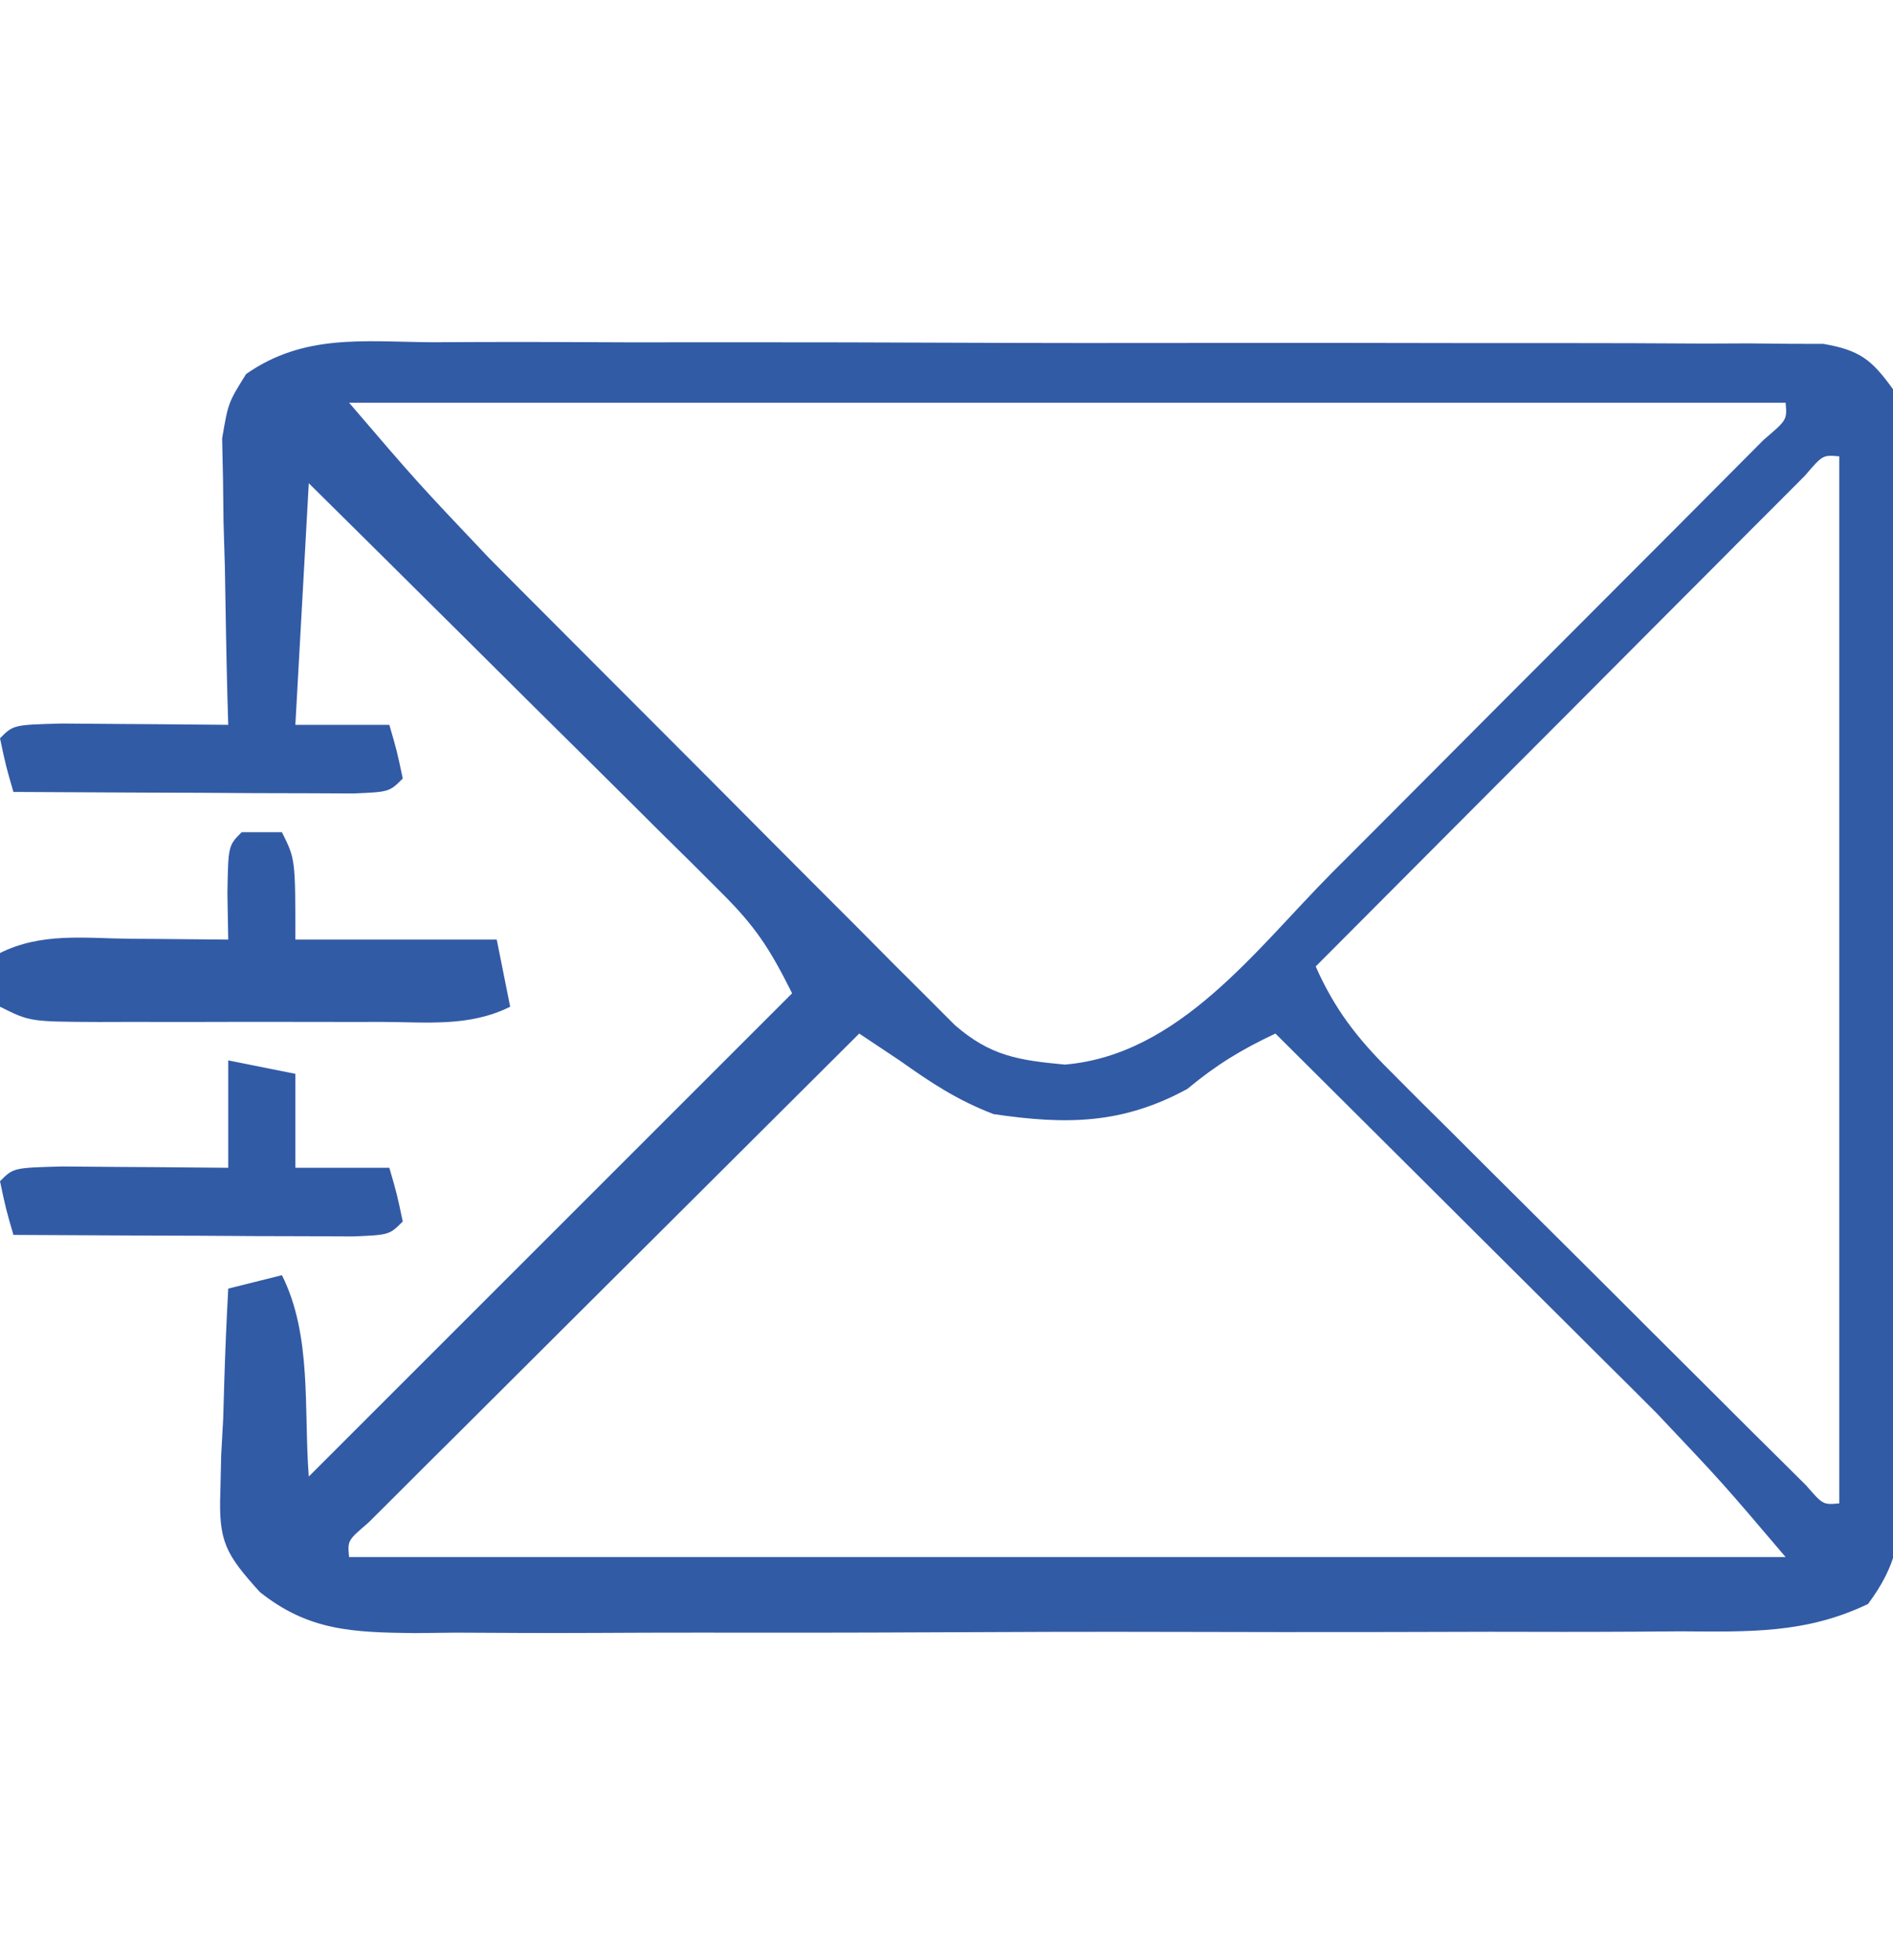 <?xml version="1.0" encoding="UTF-8"?>
<svg version="1.1" xmlns="http://www.w3.org/2000/svg" width="141" height="146">
<path d="M0 0 C1.137 -0.005 2.274 -0.011 3.445 -0.016 C7.208 -0.029 10.97 -0.012 14.732 0.006 C17.342 0.005 19.953 0.004 22.563 0.001 C28.035 -0.001 33.506 0.012 38.978 0.035 C45.305 0.062 51.632 0.064 57.958 0.052 C64.045 0.041 70.132 0.047 76.219 0.061 C78.81 0.066 81.4 0.066 83.99 0.062 C87.606 0.059 91.221 0.076 94.836 0.098 C96.451 0.091 96.451 0.091 98.099 0.084 C99.082 0.094 100.065 0.104 101.078 0.114 C101.932 0.116 102.787 0.119 103.668 0.121 C106.375 0.592 107.26 1.286 108.853 3.502 C109.16 6.358 109.284 8.998 109.273 11.857 C109.282 12.709 109.29 13.562 109.299 14.44 C109.322 17.261 109.323 20.082 109.322 22.904 C109.329 24.863 109.337 26.822 109.345 28.781 C109.359 32.89 109.36 36.998 109.354 41.106 C109.348 46.373 109.379 51.64 109.419 56.907 C109.445 60.954 109.448 65 109.444 69.047 C109.446 70.989 109.456 72.931 109.474 74.873 C109.496 77.588 109.486 80.302 109.469 83.017 C109.482 83.821 109.495 84.625 109.509 85.453 C109.455 89.008 109.137 91.121 106.993 93.999 C102.342 96.225 98.104 96.067 93.008 96.035 C91.368 96.048 91.368 96.048 89.695 96.061 C86.082 96.084 82.47 96.077 78.857 96.068 C76.345 96.073 73.833 96.08 71.321 96.087 C66.056 96.097 60.792 96.093 55.527 96.078 C49.449 96.061 43.372 96.077 37.295 96.109 C31.438 96.139 25.581 96.141 19.724 96.132 C17.237 96.131 14.749 96.138 12.262 96.153 C8.783 96.17 5.307 96.156 1.828 96.133 C0.801 96.145 -0.226 96.156 -1.285 96.168 C-5.846 96.108 -9.134 96.02 -12.79 93.112 C-15.34 90.287 -15.877 89.359 -15.733 85.638 C-15.713 84.752 -15.694 83.866 -15.674 82.953 C-15.599 81.585 -15.599 81.585 -15.522 80.189 C-15.495 79.258 -15.468 78.327 -15.44 77.367 C-15.369 75.076 -15.271 72.79 -15.147 70.502 C-13.167 70.007 -13.167 70.007 -11.147 69.502 C-8.891 74.013 -9.534 79.472 -9.147 84.502 C8.673 66.682 8.673 66.682 26.853 48.502 C25.149 45.094 24.094 43.496 21.505 40.927 C20.825 40.246 20.144 39.566 19.443 38.865 C18.709 38.142 17.976 37.419 17.22 36.674 C16.469 35.925 15.717 35.176 14.942 34.404 C12.542 32.015 10.135 29.633 7.728 27.252 C6.099 25.632 4.47 24.013 2.842 22.392 C-1.149 18.423 -5.146 14.461 -9.147 10.502 C-9.477 16.442 -9.807 22.382 -10.147 28.502 C-7.837 28.502 -5.527 28.502 -3.147 28.502 C-2.584 30.439 -2.584 30.439 -2.147 32.502 C-3.147 33.502 -3.147 33.502 -5.831 33.615 C-6.998 33.61 -8.166 33.605 -9.369 33.599 C-10.629 33.596 -11.89 33.593 -13.188 33.59 C-14.528 33.581 -15.869 33.573 -17.209 33.564 C-18.554 33.559 -19.898 33.555 -21.242 33.551 C-24.544 33.539 -27.845 33.522 -31.147 33.502 C-31.709 31.564 -31.709 31.564 -32.147 29.502 C-31.147 28.502 -31.147 28.502 -27.549 28.404 C-26.061 28.411 -24.572 28.423 -23.084 28.439 C-22.326 28.444 -21.567 28.448 -20.785 28.453 C-18.906 28.465 -17.026 28.483 -15.147 28.502 C-15.168 27.796 -15.189 27.09 -15.21 26.362 C-15.293 23.159 -15.345 19.956 -15.397 16.752 C-15.43 15.641 -15.464 14.529 -15.498 13.385 C-15.511 12.315 -15.524 11.245 -15.537 10.142 C-15.558 9.158 -15.579 8.173 -15.601 7.159 C-15.147 4.502 -15.147 4.502 -13.815 2.367 C-9.522 -0.634 -5.113 -0.046 0 0 Z M-6.147 4.502 C-1.075 10.423 -1.075 10.423 4.25 16.044 C5.061 16.861 5.872 17.678 6.707 18.52 C7.564 19.378 8.42 20.235 9.302 21.119 C10.197 22.017 11.091 22.914 12.013 23.839 C13.893 25.725 15.775 27.609 17.658 29.492 C20.071 31.904 22.477 34.324 24.881 36.745 C27.183 39.062 29.493 41.371 31.802 43.681 C32.665 44.551 33.528 45.421 34.416 46.317 C35.618 47.514 35.618 47.514 36.844 48.736 C37.9 49.793 37.9 49.793 38.976 50.872 C41.626 53.173 43.697 53.487 47.166 53.814 C55.689 53.092 61.355 45.277 67.064 39.521 C68.042 38.542 69.02 37.564 69.998 36.586 C72.037 34.546 74.072 32.502 76.105 30.456 C78.716 27.828 81.333 25.206 83.953 22.587 C85.968 20.572 87.98 18.555 89.991 16.537 C90.956 15.569 91.922 14.601 92.888 13.634 C94.231 12.289 95.57 10.94 96.909 9.591 C97.673 8.823 98.437 8.056 99.223 7.265 C100.966 5.78 100.966 5.78 100.853 4.502 C65.543 4.502 30.233 4.502 -6.147 4.502 Z M102.29 9.944 C101.618 10.619 100.945 11.294 100.251 11.99 C99.491 12.751 98.73 13.512 97.946 14.295 C97.12 15.127 96.294 15.958 95.443 16.814 C94.601 17.658 93.759 18.501 92.891 19.37 C90.189 22.078 87.49 24.79 84.791 27.502 C82.965 29.333 81.139 31.163 79.312 32.994 C74.823 37.494 70.337 41.997 65.853 46.502 C67.257 49.677 68.917 51.814 71.369 54.26 C72.445 55.341 72.445 55.341 73.543 56.444 C74.317 57.21 75.091 57.977 75.888 58.767 C77.079 59.957 77.079 59.957 78.294 61.172 C79.97 62.845 81.649 64.516 83.33 66.184 C85.915 68.751 88.491 71.325 91.066 73.9 C92.694 75.523 94.322 77.145 95.951 78.767 C96.727 79.542 97.503 80.317 98.303 81.116 C99.017 81.823 99.731 82.531 100.467 83.26 C101.098 83.888 101.729 84.515 102.38 85.162 C103.645 86.614 103.645 86.614 104.853 86.502 C104.853 60.762 104.853 35.022 104.853 8.502 C103.621 8.389 103.621 8.389 102.29 9.944 Z M31.853 51.502 C26.438 56.892 21.027 62.286 15.618 67.682 C13.776 69.519 11.933 71.356 10.089 73.191 C7.445 75.822 4.805 78.457 2.166 81.092 C1.335 81.918 0.503 82.744 -0.353 83.595 C-1.114 84.355 -1.875 85.116 -2.658 85.9 C-3.334 86.573 -4.009 87.246 -4.704 87.939 C-6.26 89.27 -6.26 89.27 -6.147 90.502 C29.163 90.502 64.473 90.502 100.853 90.502 C96.165 84.983 96.165 84.983 91.235 79.77 C90.594 79.129 89.954 78.489 89.295 77.83 C88.626 77.166 87.957 76.502 87.267 75.818 C86.566 75.118 85.864 74.417 85.141 73.696 C82.922 71.483 80.7 69.273 78.478 67.064 C76.964 65.555 75.449 64.045 73.935 62.535 C70.244 58.855 66.55 55.177 62.853 51.502 C60.313 52.699 58.483 53.809 56.291 55.627 C51.448 58.268 47.261 58.302 41.853 57.502 C39.129 56.447 37.273 55.216 34.853 53.502 C33.863 52.842 32.873 52.182 31.853 51.502 Z " fill="#325ba6" transform="translate(32.147,25.498)"/>
<path d="M0 0 C0.99 0 1.98 0 3 0 C4 2 4 2 4 8 C8.95 8 13.9 8 19 8 C19.495 10.475 19.495 10.475 20 13 C16.953 14.523 13.779 14.142 10.438 14.133 C9.69 14.134 8.943 14.135 8.174 14.136 C6.593 14.136 5.013 14.135 3.433 14.13 C1.01 14.125 -1.413 14.13 -3.836 14.137 C-5.37 14.136 -6.904 14.135 -8.438 14.133 C-9.165 14.135 -9.892 14.137 -10.641 14.139 C-15.77 14.115 -15.77 14.115 -18 13 C-18 11.68 -18 10.36 -18 9 C-14.935 7.467 -11.732 7.897 -8.375 7.938 C-7.315 7.944 -7.315 7.944 -6.234 7.951 C-4.49 7.963 -2.745 7.981 -1 8 C-1.031 6.298 -1.031 6.298 -1.062 4.562 C-1 1 -1 1 0 0 Z " fill="#325ba6" transform="translate(18,62)"/>
<path d="M0 0 C2.475 0.495 2.475 0.495 5 1 C5 3.31 5 5.62 5 8 C7.31 8 9.62 8 12 8 C12.562 9.938 12.562 9.938 13 12 C12 13 12 13 9.316 13.114 C8.148 13.108 6.981 13.103 5.777 13.098 C4.517 13.094 3.257 13.091 1.959 13.088 C0.618 13.08 -0.722 13.071 -2.062 13.062 C-3.407 13.057 -4.751 13.053 -6.096 13.049 C-9.397 13.037 -12.699 13.021 -16 13 C-16.562 11.062 -16.562 11.062 -17 9 C-16 8 -16 8 -12.402 7.902 C-10.914 7.909 -9.426 7.921 -7.938 7.938 C-7.179 7.942 -6.42 7.947 -5.639 7.951 C-3.759 7.963 -1.88 7.981 0 8 C0 5.36 0 2.72 0 0 Z " fill="#325ba6" transform="translate(17,79)"/>
</svg>
